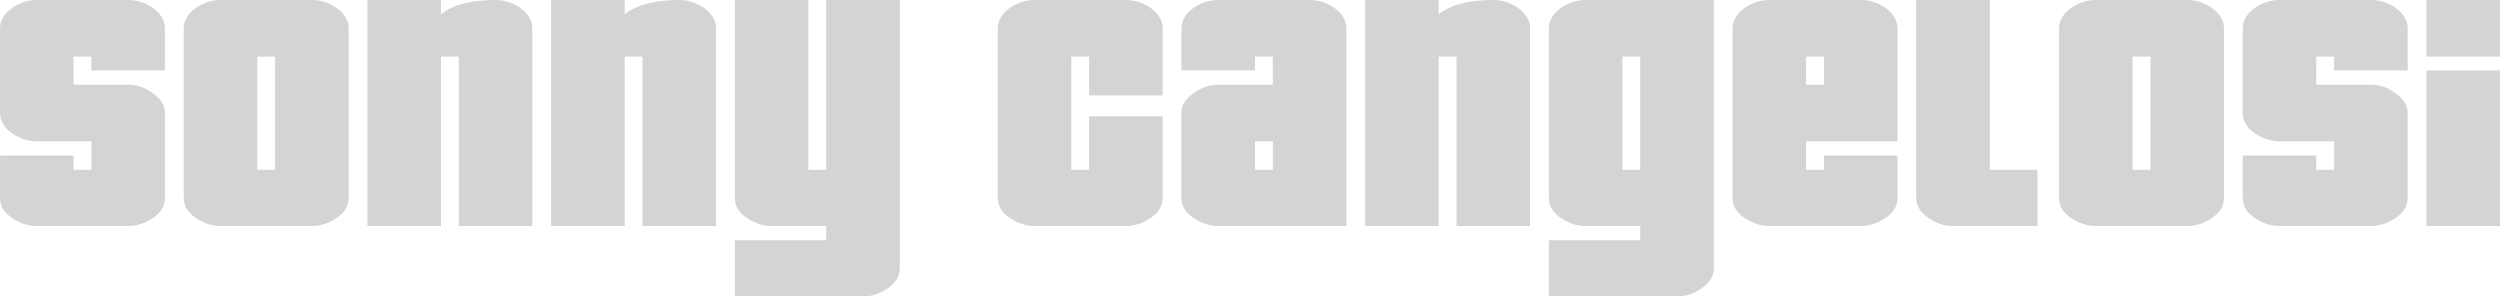 <?xml version="1.0" encoding="UTF-8" standalone="no"?>
<!-- Created with Inkscape (http://www.inkscape.org/) -->

<svg
   xmlns:dc="http://purl.org/dc/elements/1.1/"
   xmlns:cc="http://creativecommons.org/ns#"
   xmlns:rdf="http://www.w3.org/1999/02/22-rdf-syntax-ns#"
   xmlns:svg="http://www.w3.org/2000/svg"
   xmlns="http://www.w3.org/2000/svg"
   xmlns:sodipodi="http://sodipodi.sourceforge.net/DTD/sodipodi-0.dtd"
   xmlns:inkscape="http://www.inkscape.org/namespaces/inkscape"
   width="208.017mm"
   height="24.665mm"
   viewBox="0 0 737.069 87.397"
   id="svg2"
   version="1.1"
   inkscape:version="0.91 r13725"
   sodipodi:docname="Sonny-Cangelosi-Schriftzug.svg">
  <defs
     id="defs4" />
  <sodipodi:namedview
     id="base"
     pagecolor="#ffffff"
     bordercolor="#666666"
     borderopacity="1.0"
     inkscape:pageopacity="0.0"
     inkscape:pageshadow="2"
     inkscape:zoom="0.7"
     inkscape:cx="900.03647"
     inkscape:cy="42.66556"
     inkscape:document-units="px"
     inkscape:current-layer="layer1"
     showgrid="false"
     fit-margin-top="0"
     fit-margin-left="0"
     fit-margin-right="0"
     fit-margin-bottom="0"
     inkscape:window-width="1600"
     inkscape:window-height="837"
     inkscape:window-x="-8"
     inkscape:window-y="-8"
     inkscape:window-maximized="1"
     showguides="false" />
  <g
     inkscape:label="Ebene 1"
     inkscape:groupmode="layer"
     id="layer1"
     transform="translate(1536.027,-506.197)">
    <g
       style="font-style:normal;font-weight:normal;font-size:131.423px;line-height:70%;font-family:sans-serif;text-align:center;letter-spacing:0px;word-spacing:0px;text-anchor:middle;fill:#d5d4d4;fill-opacity:1;stroke:none;stroke-width:1px;stroke-linecap:butt;stroke-linejoin:miter;stroke-opacity:1"
       id="text3364">
      <path
         d="m -1487.4,564.549 q 0,3.548 -3.548,5.914 -3.548,2.366 -7.228,2.366 l -27.073,0 q -3.68,0 -7.228,-2.366 -3.548,-2.366 -3.548,-5.914 l 0,-12.485 21.685,0 0,4.206 5.257,0 0,-8.411 -16.165,0 q -3.68,0 -7.228,-2.366 -3.548,-2.497 -3.548,-6.045 l 0,-24.839 q 0,-3.548 3.68,-6.177 3.417,-2.234 7.097,-2.234 l 27.073,0 q 3.68,0 7.097,2.234 3.68,2.628 3.68,6.177 l 0,12.354 -21.685,0 0,-4.074 -5.257,0 0,8.28 16.165,0 q 3.68,0 6.965,2.366 3.811,2.497 3.811,5.914 l 0,25.102 z"
         style="font-style:normal;font-variant:normal;font-weight:normal;font-stretch:normal;line-height:80%;font-family:Pricedown;-inkscape-font-specification:Pricedown;text-align:center;text-anchor:middle;fill:#d5d4d4;fill-opacity:1"
         id="path4167" />
      <path
         d="m -1433.239,564.549 q 0,3.548 -3.548,5.914 -3.549,2.366 -7.228,2.366 l -27.073,0 q -3.68,0 -7.228,-2.366 -3.548,-2.366 -3.548,-5.914 l 0,-49.941 q 0,-3.548 3.68,-6.177 3.417,-2.234 7.097,-2.234 l 27.073,0 q 3.68,0 7.097,2.234 3.68,2.628 3.68,6.177 l 0,49.941 z m -21.685,-8.28 0,-33.382 -5.257,0 0,33.382 5.257,0 z"
         style="font-style:normal;font-variant:normal;font-weight:normal;font-stretch:normal;line-height:80%;font-family:Pricedown;-inkscape-font-specification:Pricedown;text-align:center;text-anchor:middle;fill:#d5d4d4;fill-opacity:1"
         id="path4169" />
      <path
         d="m -1379.078,572.828 -21.685,0 0,-49.941 -5.257,0 0,49.941 -21.685,0 0,-66.632 21.685,0 0,4.206 q 5.257,-4.206 16.165,-4.206 3.68,0 7.097,2.234 3.68,2.628 3.68,6.177 l 0,58.221 z"
         style="font-style:normal;font-variant:normal;font-weight:normal;font-stretch:normal;line-height:80%;font-family:Pricedown;-inkscape-font-specification:Pricedown;text-align:center;text-anchor:middle;fill:#d5d4d4;fill-opacity:1"
         id="path4171" />
      <path
         d="m -1324.918,572.828 -21.685,0 0,-49.941 -5.257,0 0,49.941 -21.685,0 0,-66.632 21.685,0 0,4.206 q 5.257,-4.206 16.165,-4.206 3.68,0 7.097,2.234 3.68,2.628 3.68,6.177 l 0,58.221 z"
         style="font-style:normal;font-variant:normal;font-weight:normal;font-stretch:normal;line-height:80%;font-family:Pricedown;-inkscape-font-specification:Pricedown;text-align:center;text-anchor:middle;fill:#d5d4d4;fill-opacity:1"
         id="path4173" />
      <path
         d="m -1270.757,585.314 q 0,3.548 -3.811,6.045 -3.286,2.234 -6.965,2.234 l -37.85,0 0,-16.559 26.942,0 0,-4.206 -16.165,0 q -3.68,0 -7.228,-2.366 -3.549,-2.366 -3.549,-5.914 l 0,-58.352 21.685,0 0,50.072 5.257,0 0,-50.072 21.685,0 0,79.117 z"
         style="font-style:normal;font-variant:normal;font-weight:normal;font-stretch:normal;line-height:80%;font-family:Pricedown;-inkscape-font-specification:Pricedown;text-align:center;text-anchor:middle;fill:#d5d4d4;fill-opacity:1"
         id="path4175" />
      <path
         d="m -1193.238,564.549 q 0,3.548 -3.548,5.914 -3.549,2.366 -7.228,2.366 l -27.073,0 q -3.68,0 -7.228,-2.366 -3.548,-2.366 -3.548,-5.914 l 0,-49.941 q 0,-3.548 3.68,-6.177 3.417,-2.234 7.097,-2.234 l 27.073,0 q 3.68,0 7.097,2.234 3.68,2.628 3.68,6.177 l 0,19.713 -21.685,0 0,-11.434 -5.257,0 0,33.382 5.257,0 0,-15.771 21.685,0 0,24.05 z"
         style="font-style:normal;font-variant:normal;font-weight:normal;font-stretch:normal;line-height:80%;font-family:Pricedown;-inkscape-font-specification:Pricedown;text-align:center;text-anchor:middle;fill:#d5d4d4;fill-opacity:1"
         id="path4177" />
      <path
         d="m -1139.077,572.828 -37.85,0 q -3.68,0 -7.228,-2.366 -3.549,-2.366 -3.549,-5.914 l 0,-25.102 q 0,-3.417 3.811,-5.914 3.286,-2.366 6.965,-2.366 l 16.165,0 0,-8.28 -5.257,0 0,4.074 -21.685,0 0,-12.354 q 0,-3.548 3.68,-6.177 3.417,-2.234 7.097,-2.234 l 27.073,0 q 3.68,0 7.097,2.234 3.68,2.628 3.68,6.177 l 0,58.221 z m -21.685,-16.559 0,-8.411 -5.257,0 0,8.411 5.257,0 z"
         style="font-style:normal;font-variant:normal;font-weight:normal;font-stretch:normal;line-height:80%;font-family:Pricedown;-inkscape-font-specification:Pricedown;text-align:center;text-anchor:middle;fill:#d5d4d4;fill-opacity:1"
         id="path4179" />
      <path
         d="m -1084.916,572.828 -21.685,0 0,-49.941 -5.257,0 0,49.941 -21.685,0 0,-66.632 21.685,0 0,4.206 q 5.257,-4.206 16.165,-4.206 3.68,0 7.097,2.234 3.68,2.628 3.68,6.177 l 0,58.221 z"
         style="font-style:normal;font-variant:normal;font-weight:normal;font-stretch:normal;line-height:80%;font-family:Pricedown;-inkscape-font-specification:Pricedown;text-align:center;text-anchor:middle;fill:#d5d4d4;fill-opacity:1"
         id="path4181" />
      <path
         d="m -1030.755,585.314 q 0,3.548 -3.811,6.045 -3.286,2.234 -6.965,2.234 l -37.85,0 0,-16.559 26.942,0 0,-4.206 -16.165,0 q -3.68,0 -7.228,-2.366 -3.548,-2.366 -3.548,-5.914 l 0,-49.941 q 0,-3.548 3.68,-6.177 3.417,-2.234 7.097,-2.234 l 37.85,0 0,79.117 z m -21.685,-29.045 0,-33.382 -5.257,0 0,33.382 5.257,0 z"
         style="font-style:normal;font-variant:normal;font-weight:normal;font-stretch:normal;line-height:80%;font-family:Pricedown;-inkscape-font-specification:Pricedown;text-align:center;text-anchor:middle;fill:#d5d4d4;fill-opacity:1"
         id="path4183" />
      <path
         d="m -976.594,564.549 q 0,3.548 -3.548,5.914 -3.548,2.366 -7.228,2.366 l -27.073,0 q -3.68,0 -7.228,-2.366 -3.548,-2.366 -3.548,-5.914 l 0,-49.941 q 0,-3.548 3.68,-6.177 3.417,-2.234 7.097,-2.234 l 27.073,0 q 3.68,0 7.097,2.234 3.68,2.628 3.68,6.177 l 0,33.25 -26.942,0 0,8.411 5.257,0 0,-4.206 21.685,0 0,12.485 z m -21.685,-33.382 0,-8.28 -5.257,0 0,8.28 5.257,0 z"
         style="font-style:normal;font-variant:normal;font-weight:normal;font-stretch:normal;line-height:80%;font-family:Pricedown;-inkscape-font-specification:Pricedown;text-align:center;text-anchor:middle;fill:#d5d4d4;fill-opacity:1"
         id="path4185" />
      <path
         d="m -935.313,572.828 -24.97,0 q -3.68,0 -6.965,-2.234 -3.811,-2.497 -3.811,-6.045 l 0,-58.352 21.685,0 0,50.072 14.062,0 0,16.559 z"
         style="font-style:normal;font-variant:normal;font-weight:normal;font-stretch:normal;line-height:80%;font-family:Pricedown;-inkscape-font-specification:Pricedown;text-align:center;text-anchor:middle;fill:#d5d4d4;fill-opacity:1"
         id="path4187" />
      <path
         d="m -880.337,564.549 q 0,3.548 -3.548,5.914 -3.548,2.366 -7.228,2.366 l -27.073,0 q -3.68,0 -7.228,-2.366 -3.548,-2.366 -3.548,-5.914 l 0,-49.941 q 0,-3.548 3.68,-6.177 3.417,-2.234 7.097,-2.234 l 27.073,0 q 3.68,0 7.097,2.234 3.68,2.628 3.68,6.177 l 0,49.941 z m -21.685,-8.28 0,-33.382 -5.257,0 0,33.382 5.257,0 z"
         style="font-style:normal;font-variant:normal;font-weight:normal;font-stretch:normal;line-height:80%;font-family:Pricedown;-inkscape-font-specification:Pricedown;text-align:center;text-anchor:middle;fill:#d5d4d4;fill-opacity:1"
         id="path4189" />
      <path
         d="m -826.176,564.549 q 0,3.548 -3.548,5.914 -3.548,2.366 -7.228,2.366 l -27.073,0 q -3.68,0 -7.228,-2.366 -3.548,-2.366 -3.548,-5.914 l 0,-12.485 21.685,0 0,4.206 5.257,0 0,-8.411 -16.165,0 q -3.68,0 -7.228,-2.366 -3.548,-2.497 -3.548,-6.045 l 0,-24.839 q 0,-3.548 3.68,-6.177 3.417,-2.234 7.097,-2.234 l 27.073,0 q 3.68,0 7.097,2.234 3.68,2.628 3.68,6.177 l 0,12.354 -21.685,0 0,-4.074 -5.257,0 0,8.28 16.165,0 q 3.68,0 6.965,2.366 3.811,2.497 3.811,5.914 l 0,25.102 z"
         style="font-style:normal;font-variant:normal;font-weight:normal;font-stretch:normal;line-height:80%;font-family:Pricedown;-inkscape-font-specification:Pricedown;text-align:center;text-anchor:middle;fill:#d5d4d4;fill-opacity:1"
         id="path4191" />
      <path
         d="m -798.957,522.888 -21.685,0 0,-16.691 21.685,0 0,16.691 z m 0,49.941 -21.685,0 0,-45.867 21.685,0 0,45.867 z"
         style="font-style:normal;font-variant:normal;font-weight:normal;font-stretch:normal;line-height:80%;font-family:Pricedown;-inkscape-font-specification:Pricedown;text-align:center;text-anchor:middle;fill:#d5d4d4;fill-opacity:1"
         id="path4193" />
    </g>
  </g>
</svg>
